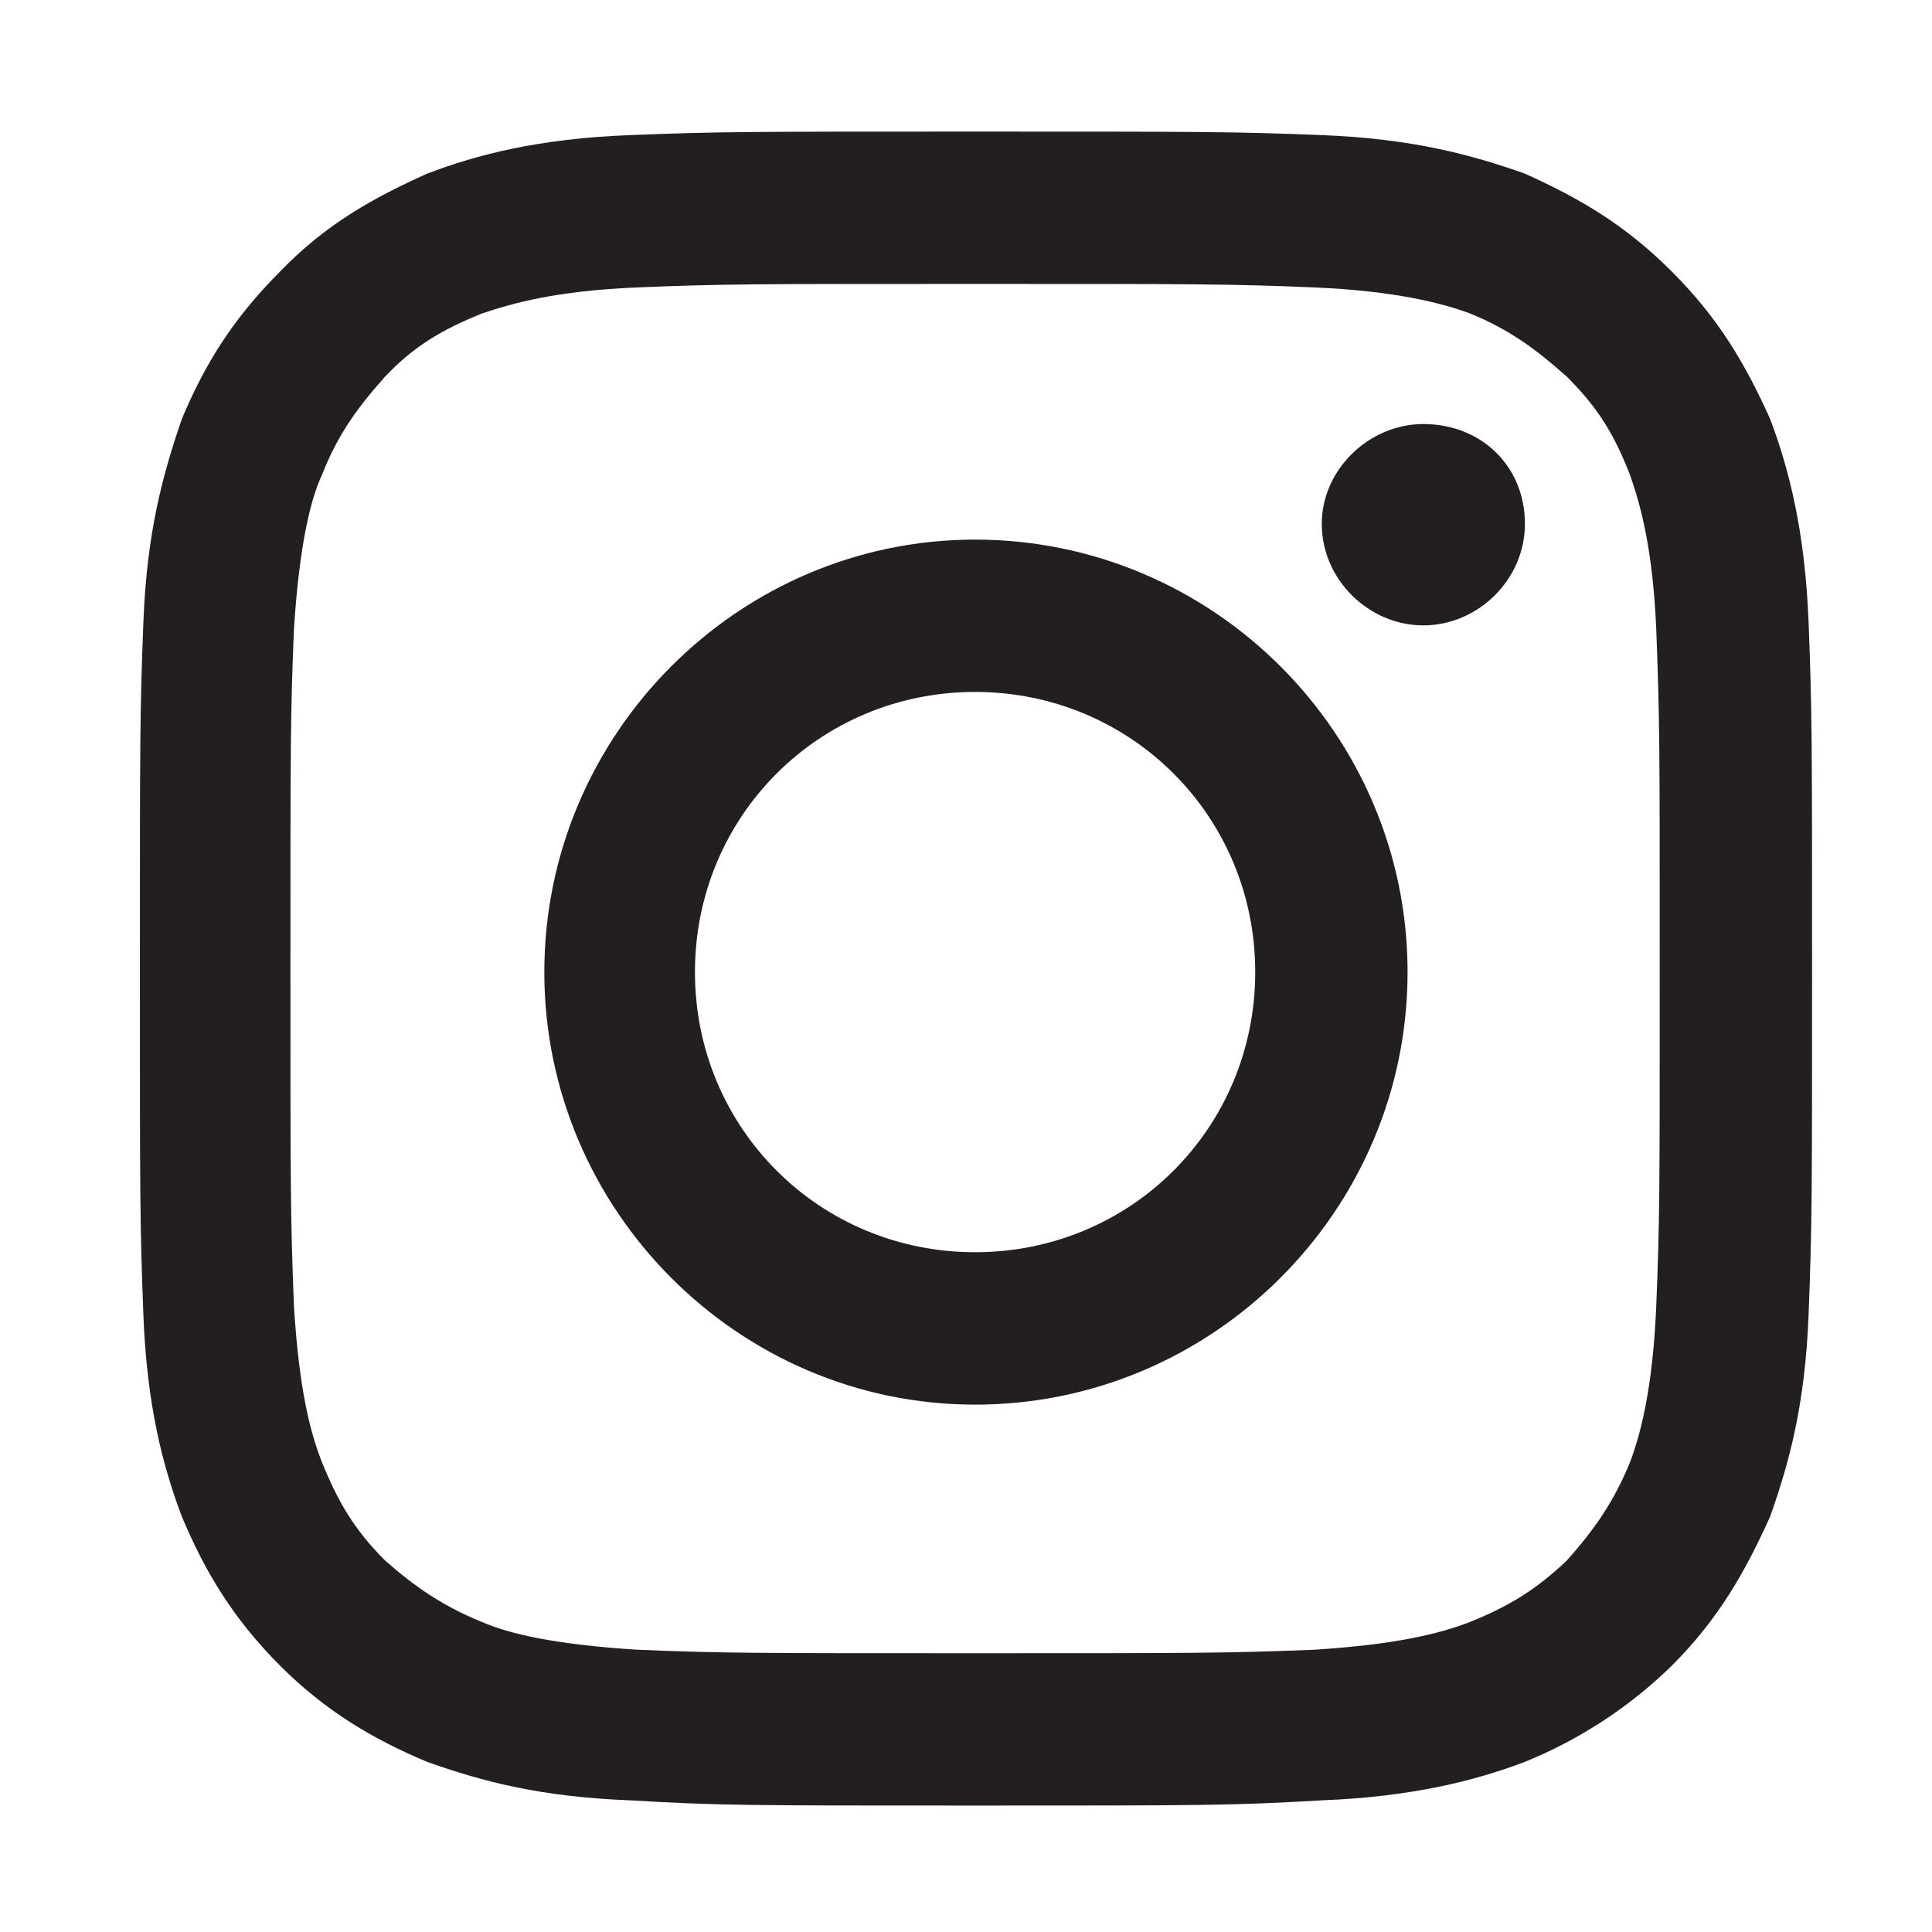 <svg width="27" height="27" viewBox="0 0 27 27" fill="none" xmlns="http://www.w3.org/2000/svg">
<path d="M13.627 1.839C10.421 1.839 10.054 1.839 8.806 1.888C7.534 1.937 6.677 2.157 5.968 2.427C5.209 2.769 4.548 3.136 3.912 3.797C3.252 4.458 2.86 5.094 2.542 5.853C2.273 6.636 2.052 7.443 2.004 8.691C1.955 9.939 1.955 10.331 1.955 13.536C1.955 16.742 1.955 17.109 2.004 18.381C2.052 19.63 2.273 20.486 2.542 21.196C2.86 21.954 3.252 22.615 3.912 23.276C4.548 23.912 5.209 24.303 5.968 24.622C6.726 24.891 7.534 25.111 8.806 25.16C10.054 25.233 10.421 25.233 13.627 25.233C16.833 25.233 17.224 25.233 18.472 25.16C19.72 25.111 20.601 24.891 21.311 24.622C22.077 24.311 22.775 23.854 23.366 23.276C24.027 22.615 24.394 21.954 24.737 21.196C25.006 20.437 25.226 19.63 25.275 18.381C25.324 17.109 25.324 16.742 25.324 13.536C25.324 10.331 25.324 9.939 25.275 8.691C25.226 7.443 25.006 6.562 24.737 5.853C24.394 5.094 24.027 4.458 23.366 3.797C22.706 3.136 22.069 2.769 21.311 2.427C20.552 2.157 19.72 1.937 18.472 1.888C17.224 1.839 16.833 1.839 13.627 1.839ZM13.627 3.968C16.784 3.968 17.175 3.968 18.374 4.017C19.5 4.066 20.161 4.237 20.552 4.384C21.091 4.605 21.458 4.874 21.898 5.265C22.339 5.706 22.559 6.073 22.779 6.636C22.926 7.052 23.097 7.663 23.146 8.789C23.195 10.062 23.195 10.428 23.195 13.536C23.195 16.693 23.195 17.06 23.146 18.259C23.097 19.409 22.926 20.046 22.779 20.437C22.559 20.975 22.29 21.367 21.898 21.807C21.458 22.223 21.091 22.444 20.552 22.664C20.112 22.835 19.5 22.982 18.374 23.055C17.126 23.104 16.735 23.104 13.627 23.104C10.47 23.104 10.103 23.104 8.904 23.055C7.754 22.982 7.118 22.835 6.726 22.664C6.188 22.444 5.796 22.174 5.38 21.807C4.94 21.367 4.72 20.975 4.5 20.437C4.328 19.997 4.181 19.409 4.108 18.259C4.059 17.011 4.059 16.62 4.059 13.536C4.059 10.38 4.059 9.988 4.108 8.789C4.181 7.663 4.328 7.003 4.5 6.636C4.72 6.073 4.989 5.706 5.38 5.265C5.796 4.825 6.188 4.605 6.726 4.384C7.167 4.237 7.754 4.066 8.904 4.017C10.103 3.968 10.47 3.968 13.627 3.968ZM13.627 7.541C10.323 7.541 7.607 10.257 7.607 13.585C7.607 16.913 10.323 19.63 13.627 19.63C16.955 19.63 19.671 16.913 19.671 13.585C19.671 10.257 16.955 7.541 13.627 7.541ZM13.627 17.5C11.449 17.5 9.712 15.763 9.712 13.585C9.712 11.407 11.449 9.67 13.627 9.67C15.805 9.67 17.542 11.407 17.542 13.585C17.542 15.763 15.805 17.5 13.627 17.5ZM21.311 7.321C21.311 8.104 20.65 8.74 19.892 8.74C19.133 8.74 18.472 8.104 18.472 7.321C18.472 6.562 19.133 5.926 19.892 5.926C20.699 5.926 21.311 6.513 21.311 7.321Z" fill="#231F20"/>
</svg>

